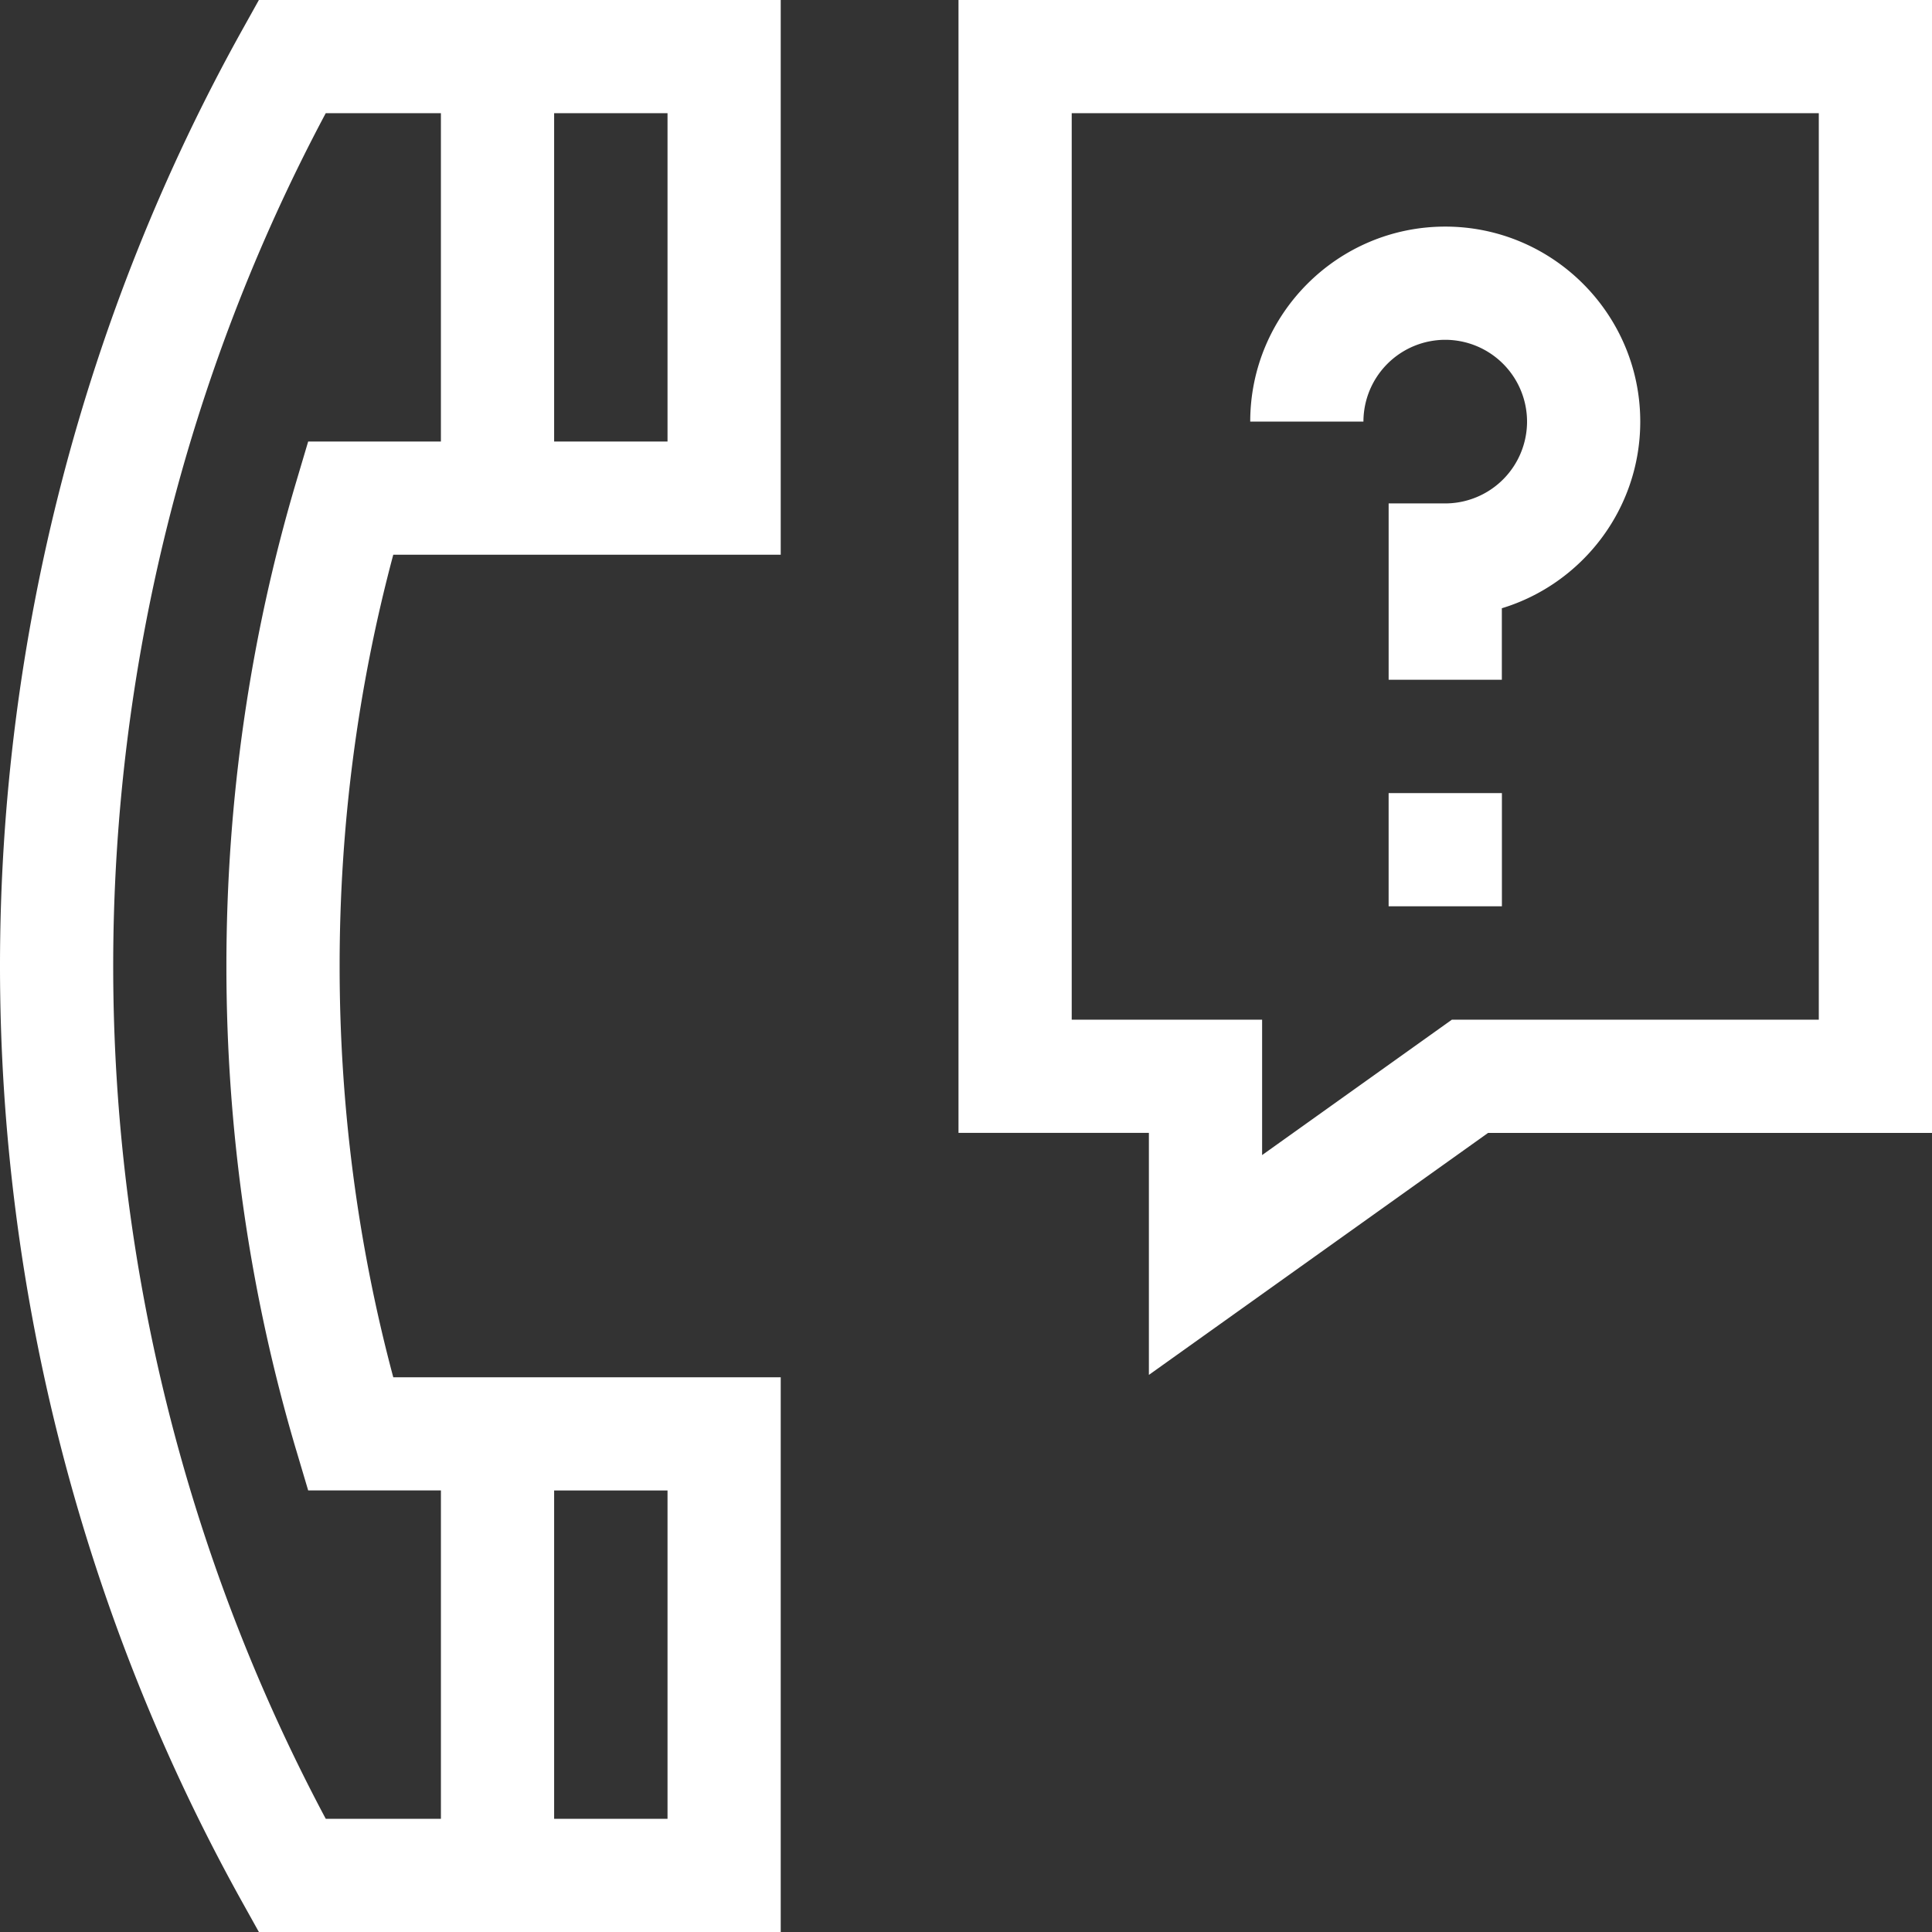 <?xml version="1.0" standalone="no"?><!DOCTYPE svg PUBLIC "-//W3C//DTD SVG 1.1//EN" "http://www.w3.org/Graphics/SVG/1.1/DTD/svg11.dtd"><svg t="1715232551029" class="icon" viewBox="0 0 1024 1024" version="1.1" xmlns="http://www.w3.org/2000/svg" p-id="53553" xmlns:xlink="http://www.w3.org/1999/xlink" width="60" height="60"><rect x="0" y="0" width="1024" height="1024" fill="#333333" stroke="none"/><path d="M508.024 0v600.456h100.912v128.272L788.72 600.464H1024V0H508.024zM964 540.456H769.52l-100.576 71.76v-71.76H568.032V60H964v480.456zM736 420.36v60h60.04v-60h-60.048z m30.008-300.256c-56.992 0-103.36 46.368-103.36 103.36h60a43.408 43.408 0 0 1 43.36-43.36 43.408 43.408 0 0 1 43.36 43.36 43.408 43.408 0 0 1-43.36 43.36h-30v93.456h60v-37.896c42.408-12.88 73.36-52.36 73.36-98.92 0-56.992-46.368-103.36-103.36-103.36z m-352.208 173.92h-205.36c-18.88 70.568-28.432 143.784-28.432 217.976 0 74.192 9.56 147.416 28.432 217.976h205.36V1024H137.216l-8.576-15.392C44.48 857.608 0 685.88 0 512 0 338.112 44.48 166.392 128.64 15.392L137.216 0h276.584v294.024zM293.704 60v174.016h60.096V60h-60.096z m0 729.976V964h60.096V789.976h-60.096zM156.96 768.512c-24.528-82.68-36.96-168.984-36.96-256.512 0-87.528 12.432-173.832 36.96-256.512l6.376-21.472h70.352V60h-61.04C98.904 198.32 60 354.192 60 512c0 157.8 38.904 313.68 112.656 452h61.04V789.968h-70.352l-6.376-21.464z" fill="#ffffff" p-id="53554"></path></svg>